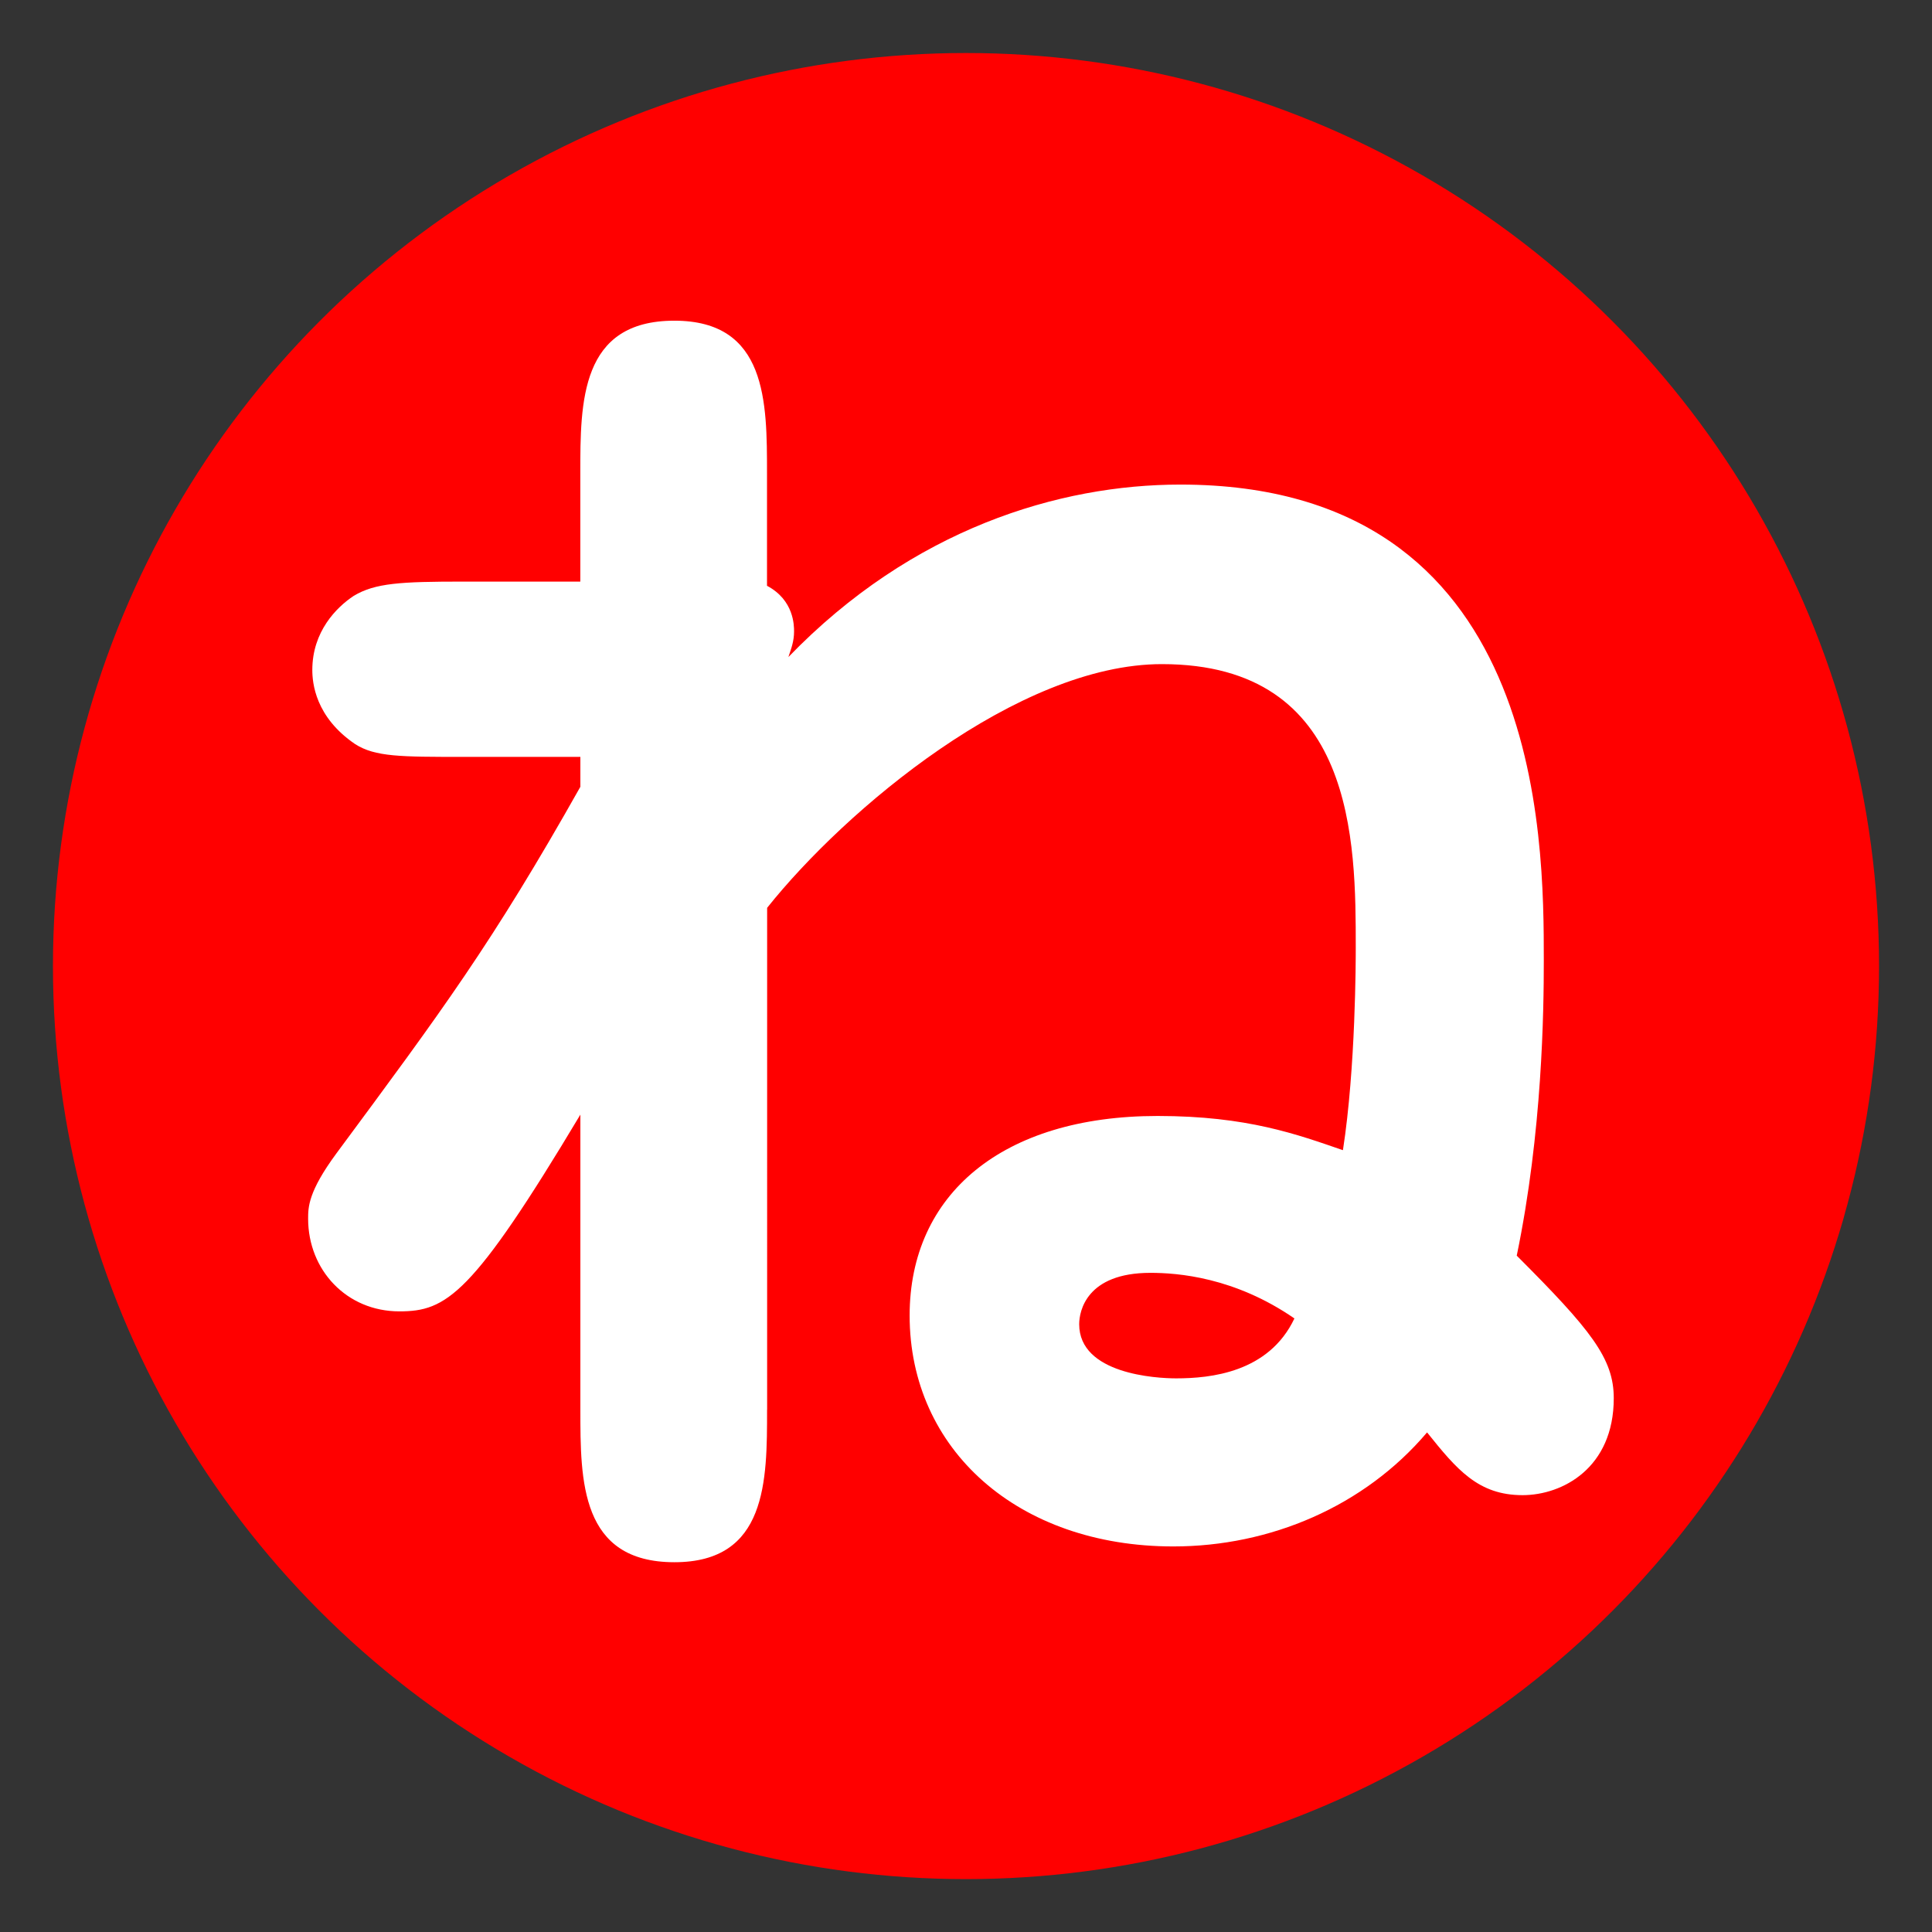 <?xml version="1.0" encoding="utf-8"?>
<!-- Generator: Adobe Illustrator 16.0.0, SVG Export Plug-In . SVG Version: 6.00 Build 0)  -->
<!DOCTYPE svg PUBLIC "-//W3C//DTD SVG 1.1//EN" "http://www.w3.org/Graphics/SVG/1.1/DTD/svg11.dtd">
<svg version="1.1" id="レイヤー_1" xmlns="http://www.w3.org/2000/svg" xmlns:xlink="http://www.w3.org/1999/xlink" x="0px"
	 y="0px" width="29.99px" height="29.99px" viewBox="0 0 29.99 29.99" enable-background="new 0 0 29.99 29.99"
	 xml:space="preserve">
<rect x="0" y="0" width="29.99" height="29.99" fill="#333333" stroke="none"/>
<circle fill="#FF0000" cx="14.995" cy="14.996" r="14.173"/>
<g enable-background="new    ">
	<path fill="#FFFFFF" d="M11.907,21.882c0,1.106,0,2.368-1.438,2.368c-1.46,0-1.46-1.262-1.46-2.368v-4.58
		c-1.682,2.811-2.08,3.054-2.81,3.054c-0.819,0-1.416-0.642-1.416-1.438c0-0.177,0-0.42,0.442-1.018
		c1.637-2.212,2.412-3.252,3.784-5.687v-0.464H7.194c-0.974,0-1.372,0-1.682-0.199c-0.619-0.421-0.664-0.951-0.664-1.15
		c0-0.598,0.376-0.974,0.642-1.15c0.332-0.2,0.73-0.222,1.704-0.222h1.814V7.345c0-1.106,0-2.367,1.46-2.367
		c1.438,0,1.438,1.261,1.438,2.367v1.748c0.42,0.222,0.42,0.619,0.42,0.708c0,0.155-0.044,0.266-0.088,0.398
		c1.925-1.992,4.204-2.677,6.085-2.677c5.641,0,5.641,5.487,5.641,7.39c0,0.774-0.021,2.654-0.42,4.579
		c1.15,1.151,1.506,1.594,1.506,2.213c0,1.084-0.797,1.505-1.416,1.505c-0.688,0-1.02-0.398-1.482-0.974
		c-0.975,1.15-2.436,1.77-3.939,1.77c-2.411,0-4.093-1.504-4.093-3.584c0-1.881,1.438-3.098,3.85-3.098
		c1.394,0,2.169,0.288,2.876,0.531c0.199-1.283,0.199-2.965,0.199-3.142c0-1.638,0-4.403-3.009-4.403
		c-2.234,0-4.912,2.257-6.128,3.783V21.882z M17.858,19.758c-0.996,0-1.106,0.598-1.106,0.797c0,0.774,1.194,0.841,1.505,0.841
		c0.531,0,1.438-0.089,1.836-0.93C19.163,19.824,18.278,19.758,17.858,19.758z"/>
</g>
</svg>
